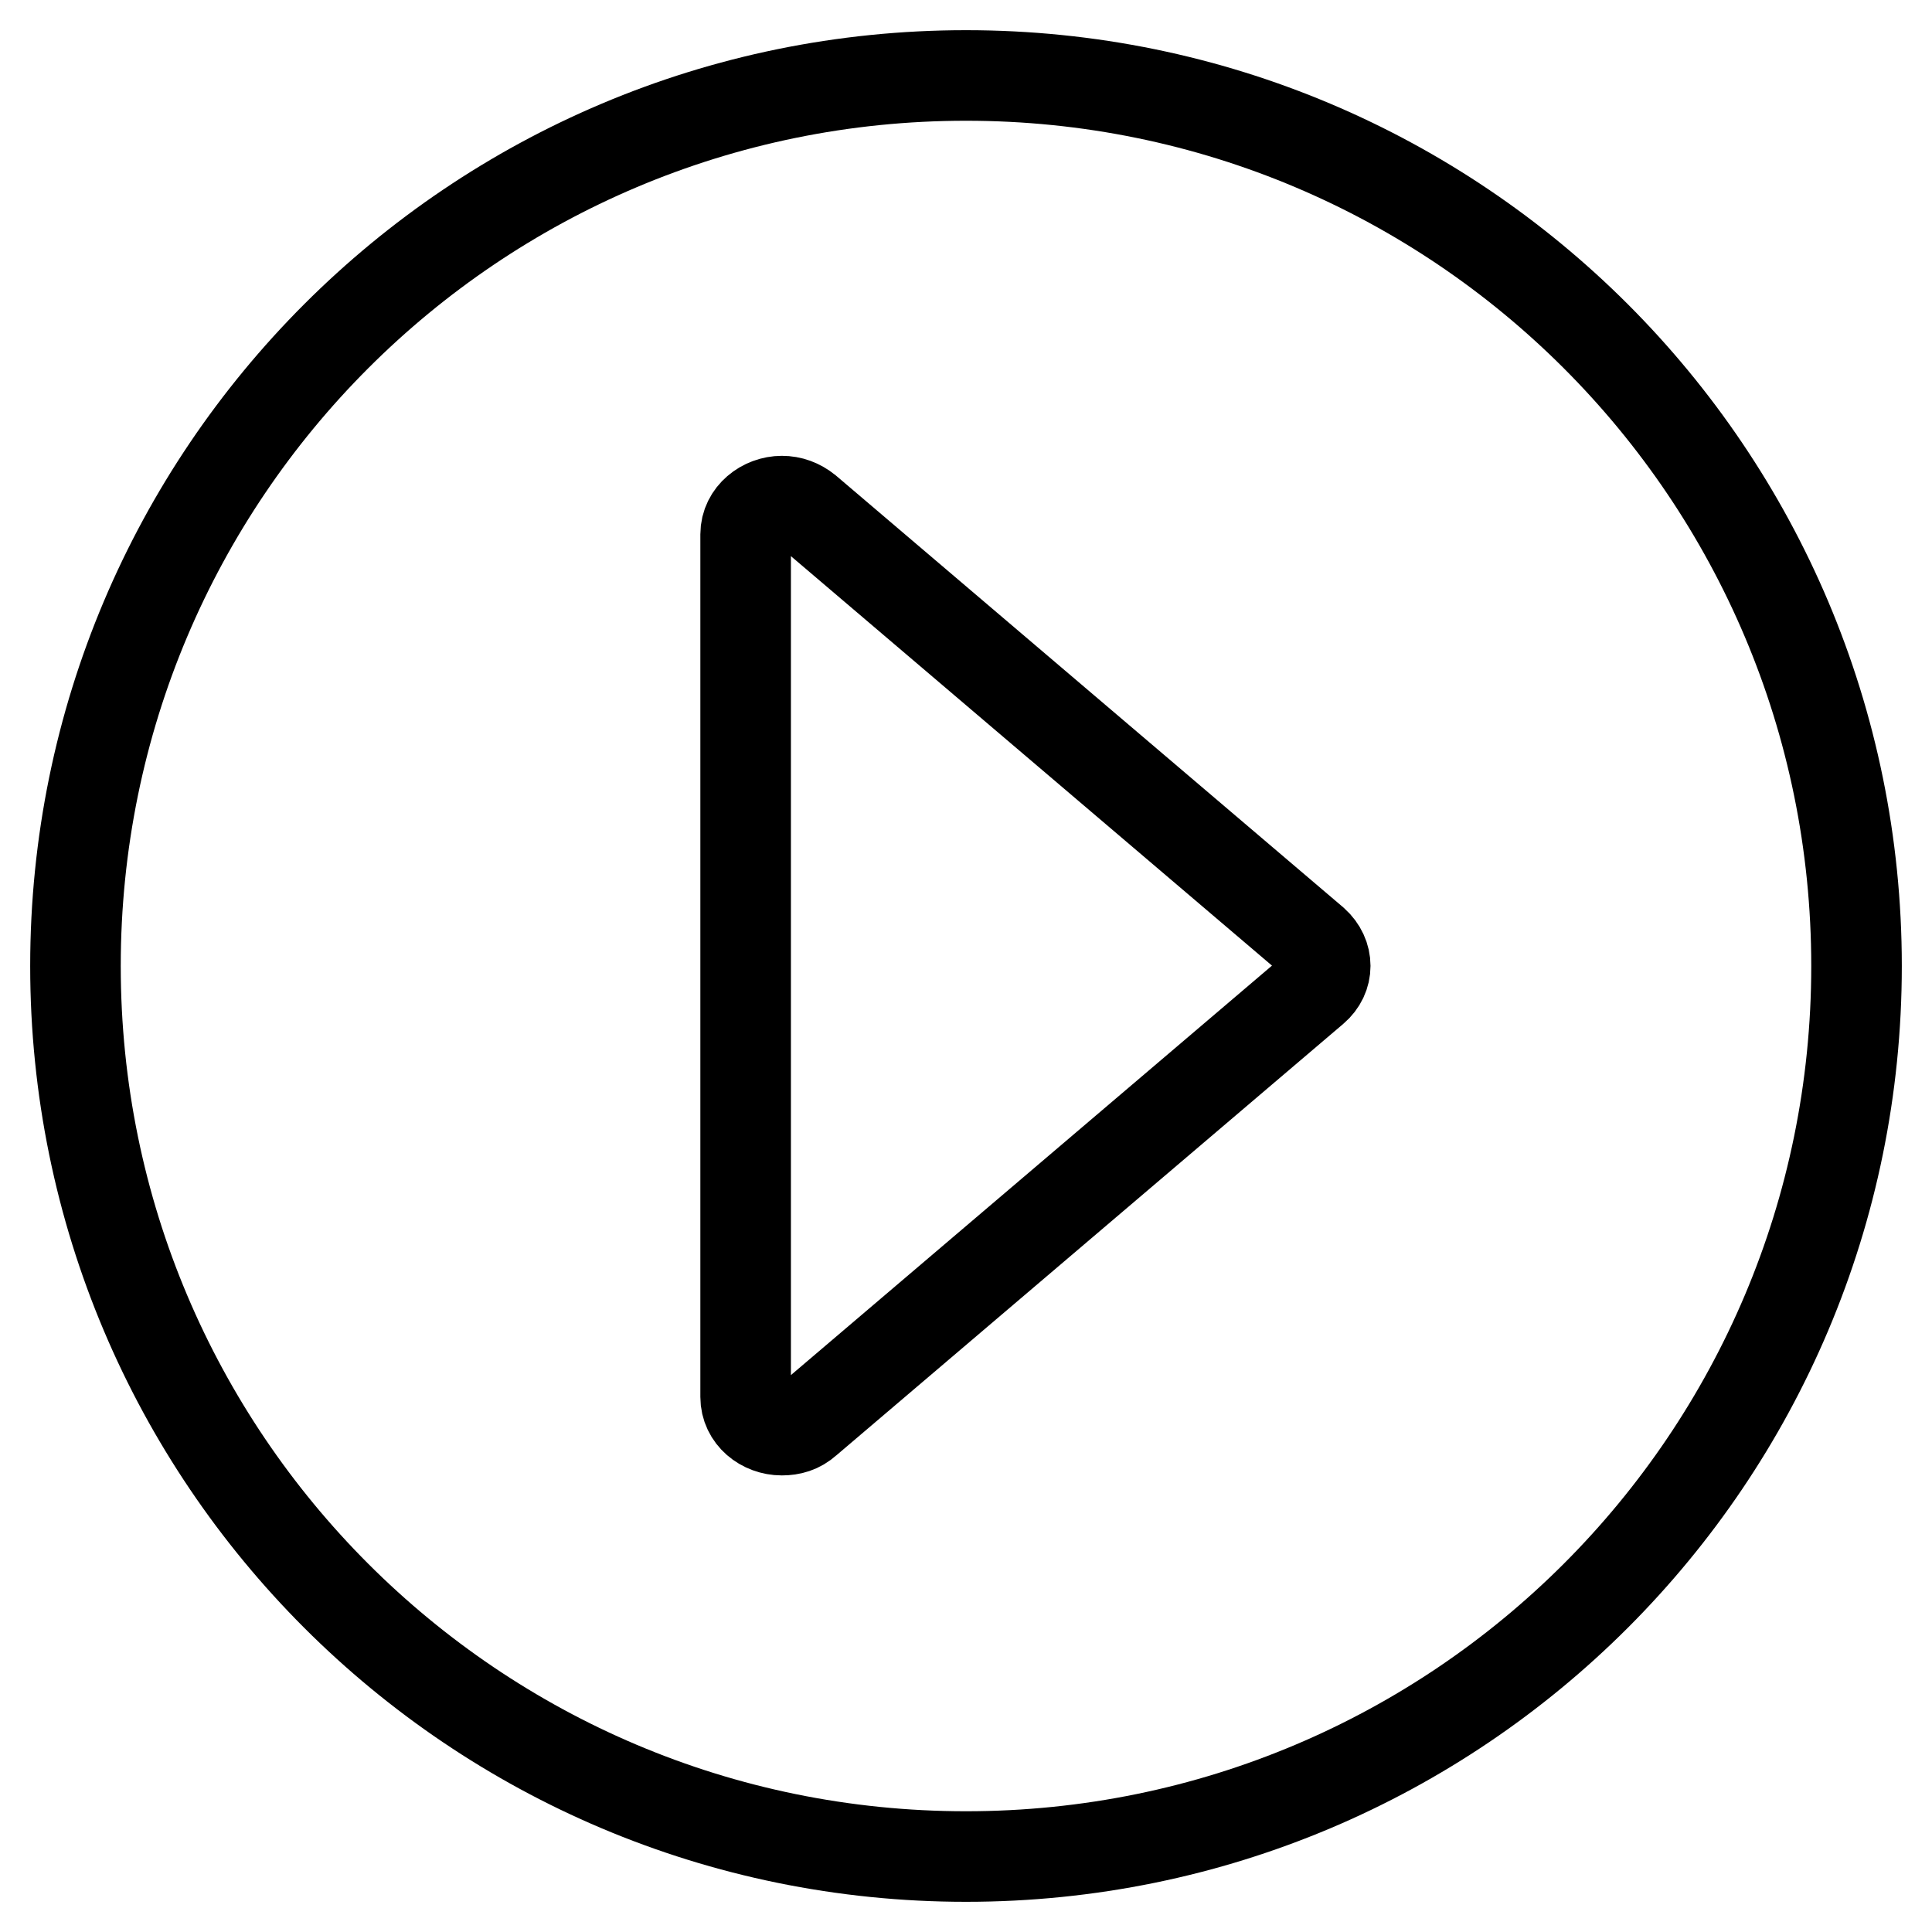<?xml version="1.0" encoding="utf-8"?>
<!-- Svg Vector Icons : http://www.onlinewebfonts.com/icon -->
<!DOCTYPE svg PUBLIC "-//W3C//DTD SVG 1.1//EN" "http://www.w3.org/Graphics/SVG/1.1/DTD/svg11.dtd">
<svg version="1.1" xmlns="http://www.w3.org/2000/svg" xmlns:xlink="http://www.w3.org/1999/xlink" x="0px" y="0px" viewBox="0 0 256 256" enable-background="new 0 0 256 256" xml:space="preserve">
<g> <path stroke-width="12" fill-opacity="0" stroke="#000000"  d="M128,10C62.8,10,10,62.8,10,128c0,65.2,52.8,118,118,118c65.2,0,118-52.8,118-118C246,62.8,193.2,10,128,10 z M174.1,131.1l-67.2,57.2c-1,0.9-2.1,1.2-3.3,1.2c-2.5,0-4.8-1.8-4.8-4.4V70.8c0-2.6,2.4-4.4,4.8-4.4c1.2,0,2.3,0.4,3.3,1.2 l67.2,57.2C176.1,126.6,176.1,129.4,174.1,131.1z"/></g>
</svg>